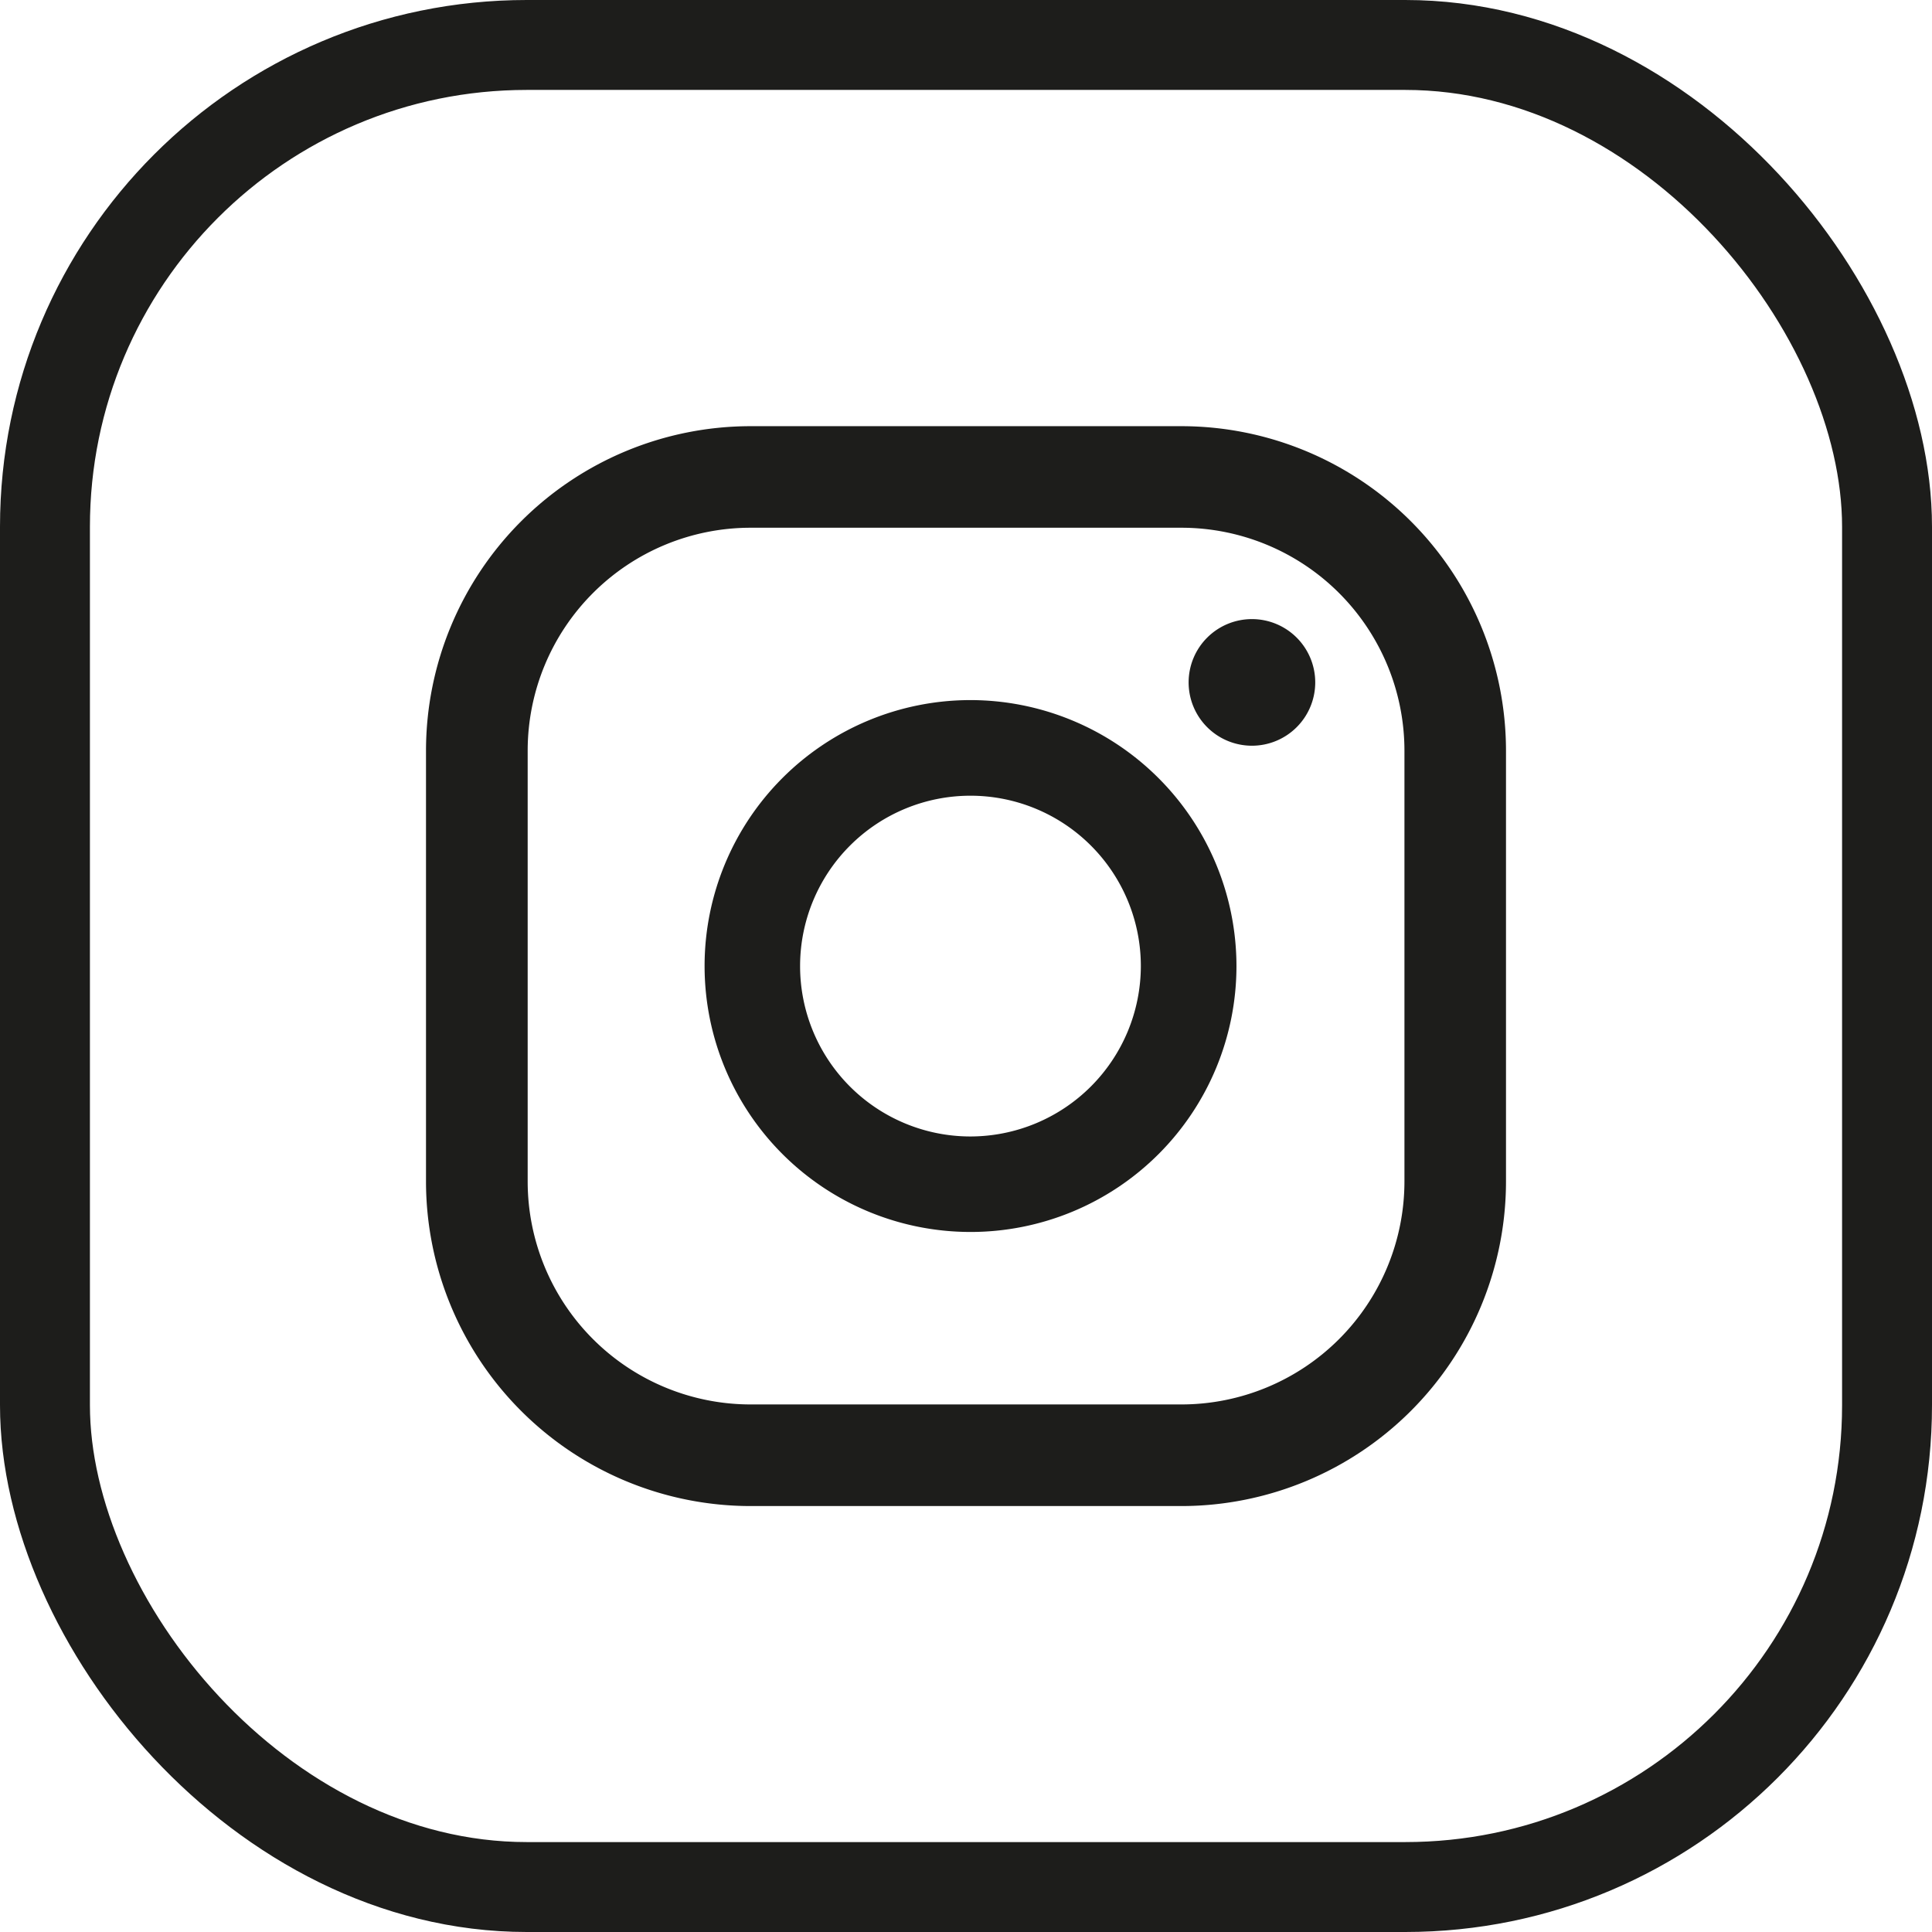 <svg xmlns="http://www.w3.org/2000/svg" width="32.227" height="32.227" viewBox="0 0 32.227 32.227">
  <g id="Group_1650" data-name="Group 1650" transform="translate(-1404.979 -5561.009)">
    <rect id="Rectangle_52" data-name="Rectangle 52" width="30.727" height="30.727" rx="8.037" transform="translate(1405.729 5561.759)" fill="none" stroke="#1d1d1b" stroke-miterlimit="10" stroke-width="1.5"/>
    <path id="Path_79" data-name="Path 79" d="M7802.735,5632.4a1.056,1.056,0,1,0,1.056,1.056,1.056,1.056,0,0,0-1.056-1.056" transform="translate(-6376.873 -61.064)" fill="#1d1d1b"/>
    <path id="Path_80" data-name="Path 80" d="M7798.04,5641.03a2.842,2.842,0,1,1,2.842-2.842,2.846,2.846,0,0,1-2.842,2.842m0-7.279a4.436,4.436,0,1,0,4.437,4.437,4.441,4.441,0,0,0-4.437-4.437" transform="translate(-6376.873 -61.064)" fill="#1d1d1b"/>
    <path id="Path_81" data-name="Path 81" d="M7794.369,5630.876a3.719,3.719,0,0,0-3.715,3.715v7.192a3.72,3.72,0,0,0,3.715,3.717h7.193a3.722,3.722,0,0,0,3.717-3.717v-7.192a3.721,3.721,0,0,0-3.717-3.715Zm7.193,16.319h-7.193a5.418,5.418,0,0,1-5.411-5.412v-7.192a5.417,5.417,0,0,1,5.411-5.409h7.193a5.417,5.417,0,0,1,5.411,5.409v7.192a5.418,5.418,0,0,1-5.411,5.412" transform="translate(-6376.873 -61.064)" fill="#1d1d1b"/>
  </g>
</svg>
